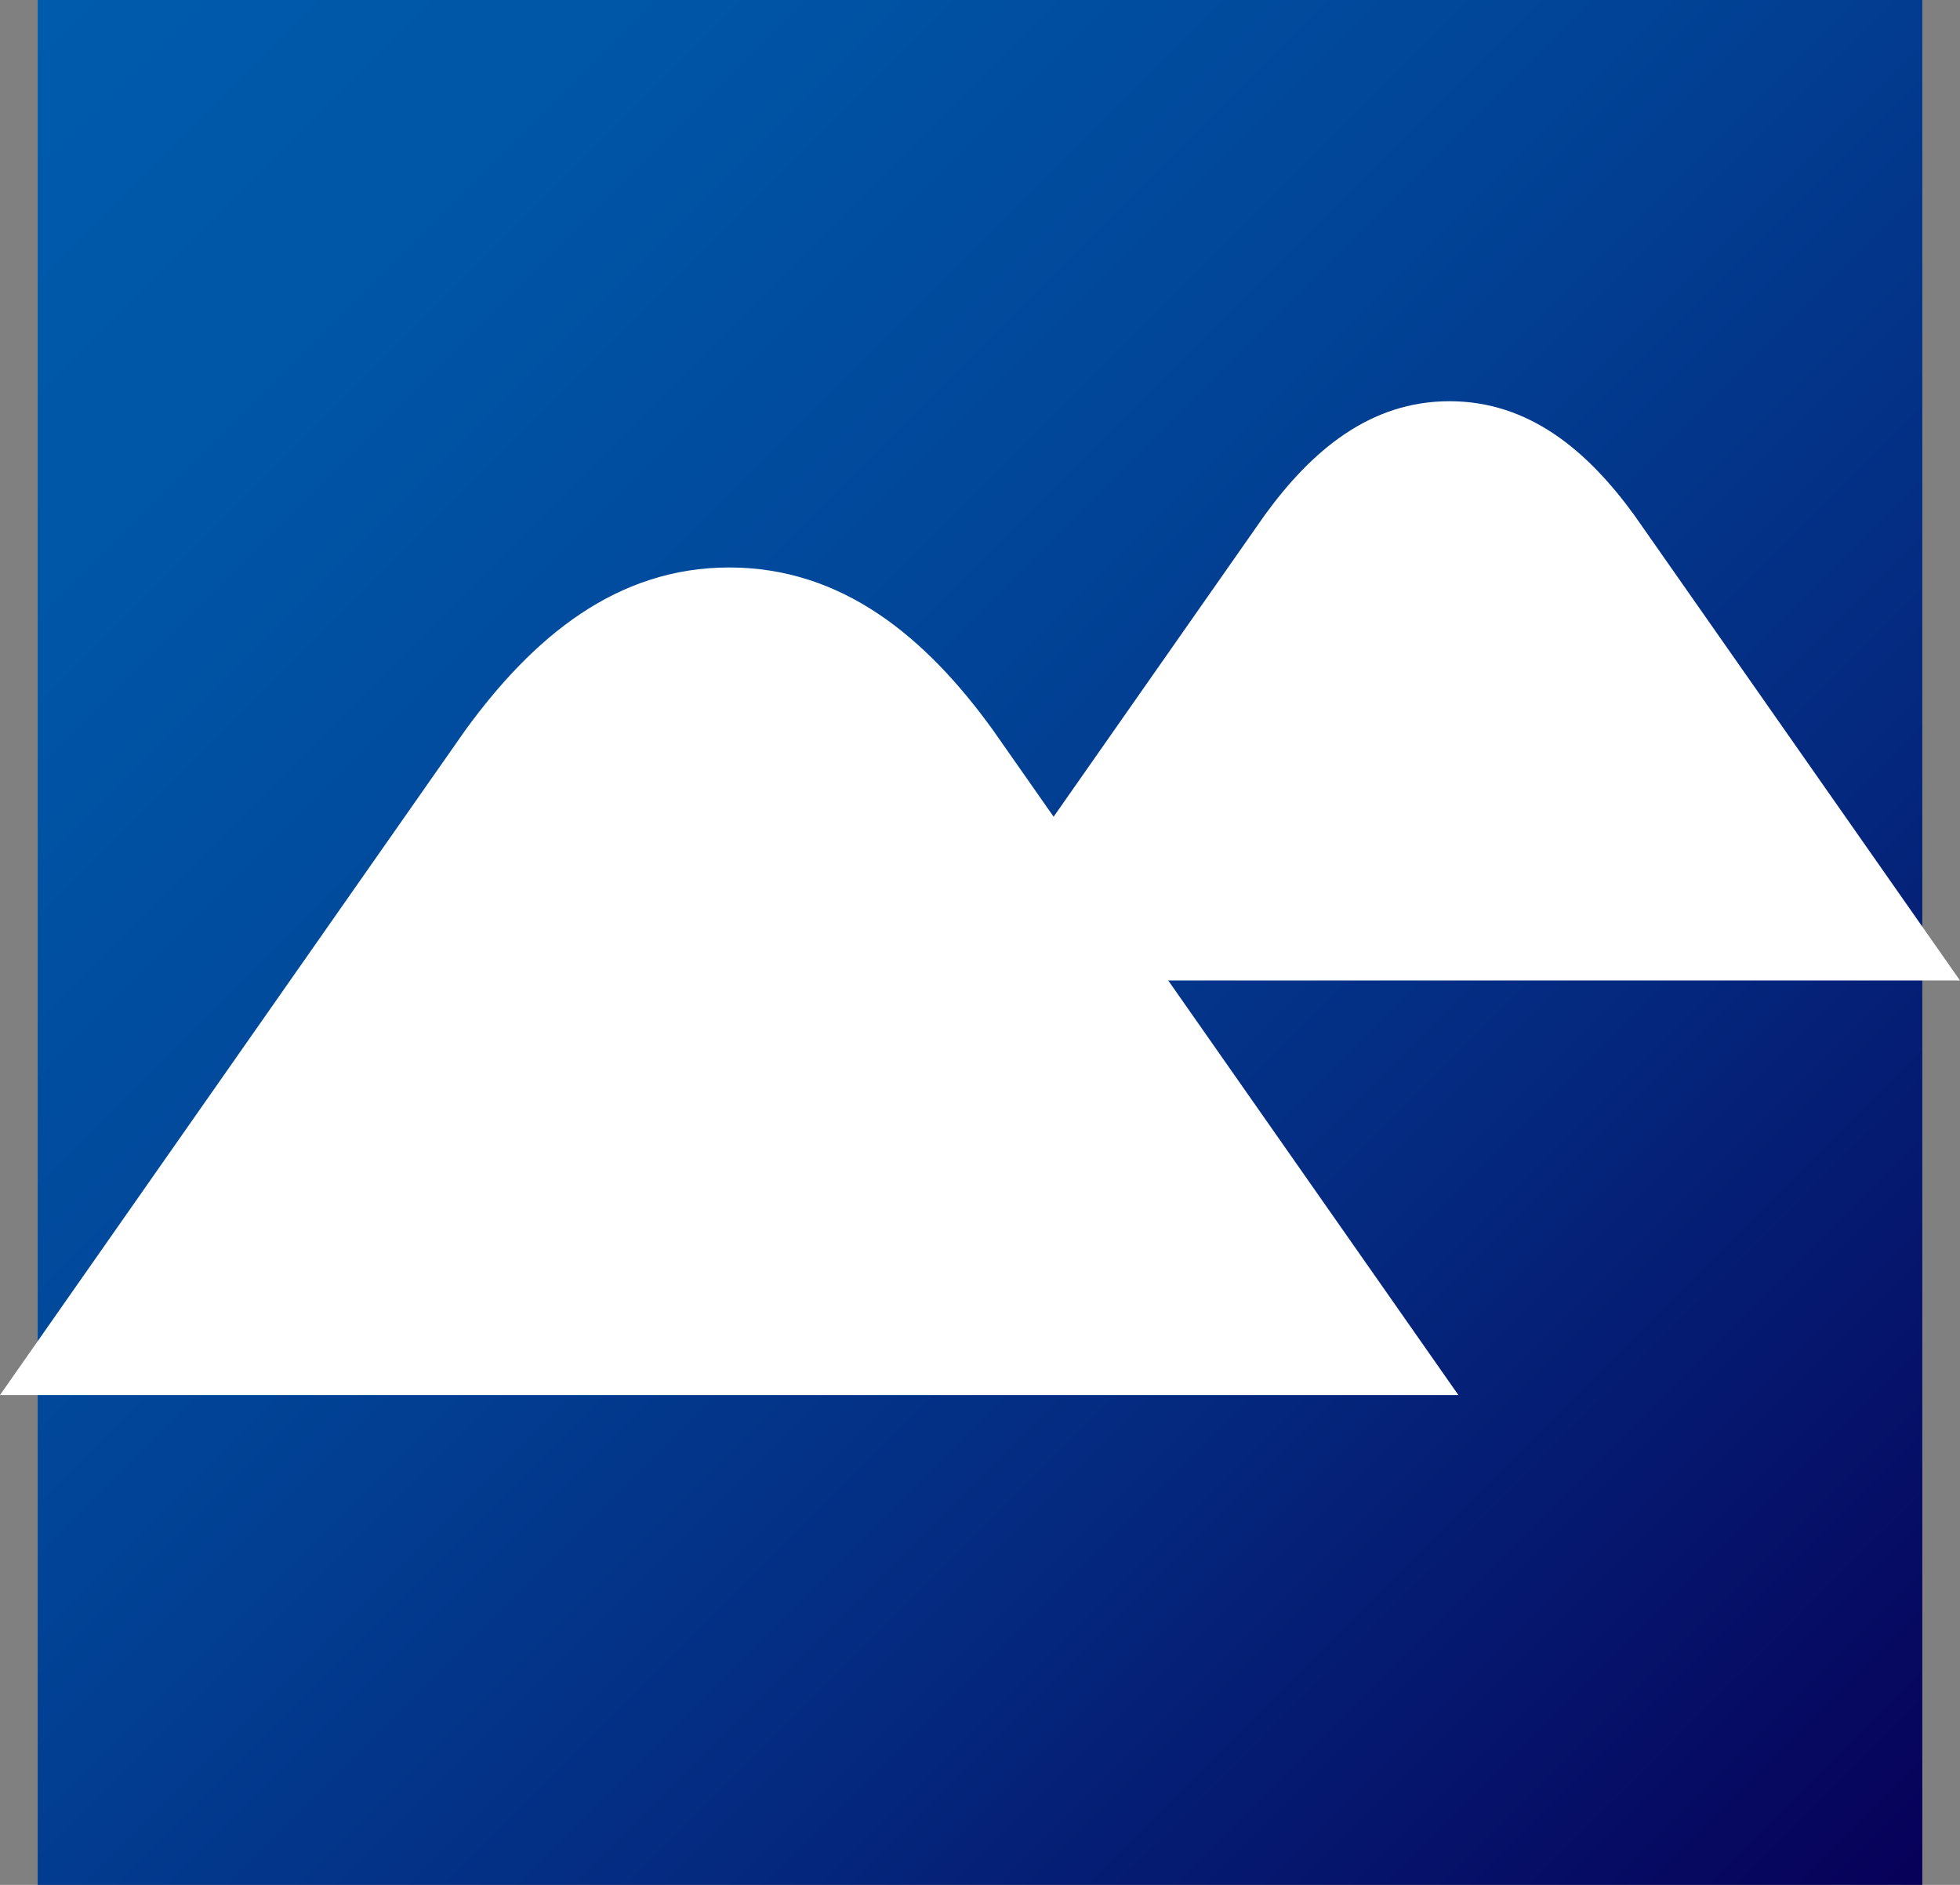 <?xml version="1.0" encoding="UTF-8"?>
<svg id="_レイヤー_2" data-name="レイヤー 2" xmlns="http://www.w3.org/2000/svg" xmlns:xlink="http://www.w3.org/1999/xlink" viewBox="0 0 26.53 25.51">
  <rect x="0" y="0" width="26.53" height="25.51" fill="#808080" stroke="none"/>
  <defs>
    <style>
      .cls-1 {
        fill: #fff;
      }

      .cls-2 {
        fill: url(#linear-gradient);
      }
    </style>
    <linearGradient id="linear-gradient" x1=".51" y1="0" x2="26.02" y2="25.51" gradientUnits="userSpaceOnUse">
      <stop offset="0" stop-color="#005bac"/>
      <stop offset=".18" stop-color="#0055a6"/>
      <stop offset=".42" stop-color="#014497"/>
      <stop offset=".68" stop-color="#04297f"/>
      <stop offset=".97" stop-color="#07045c"/>
      <stop offset="1" stop-color="#080059"/>
    </linearGradient>
  </defs>
  <g id="Element">
    <g>
      <rect class="cls-2" x=".51" width="25.51" height="25.51"/>
      <g>
        <path class="cls-1" d="m19.74,18.88l-6.3-9c-.91-1.26-2.04-2.2-3.57-2.2s-2.66.95-3.57,2.2L0,18.88h19.74Z"/>
        <path class="cls-1" d="m26.53,13.27l-4.41-6.3c-.64-.88-1.43-1.54-2.5-1.54s-1.86.66-2.5,1.54l-4.41,6.3h13.82Z"/>
      </g>
    </g>
  </g>
</svg>